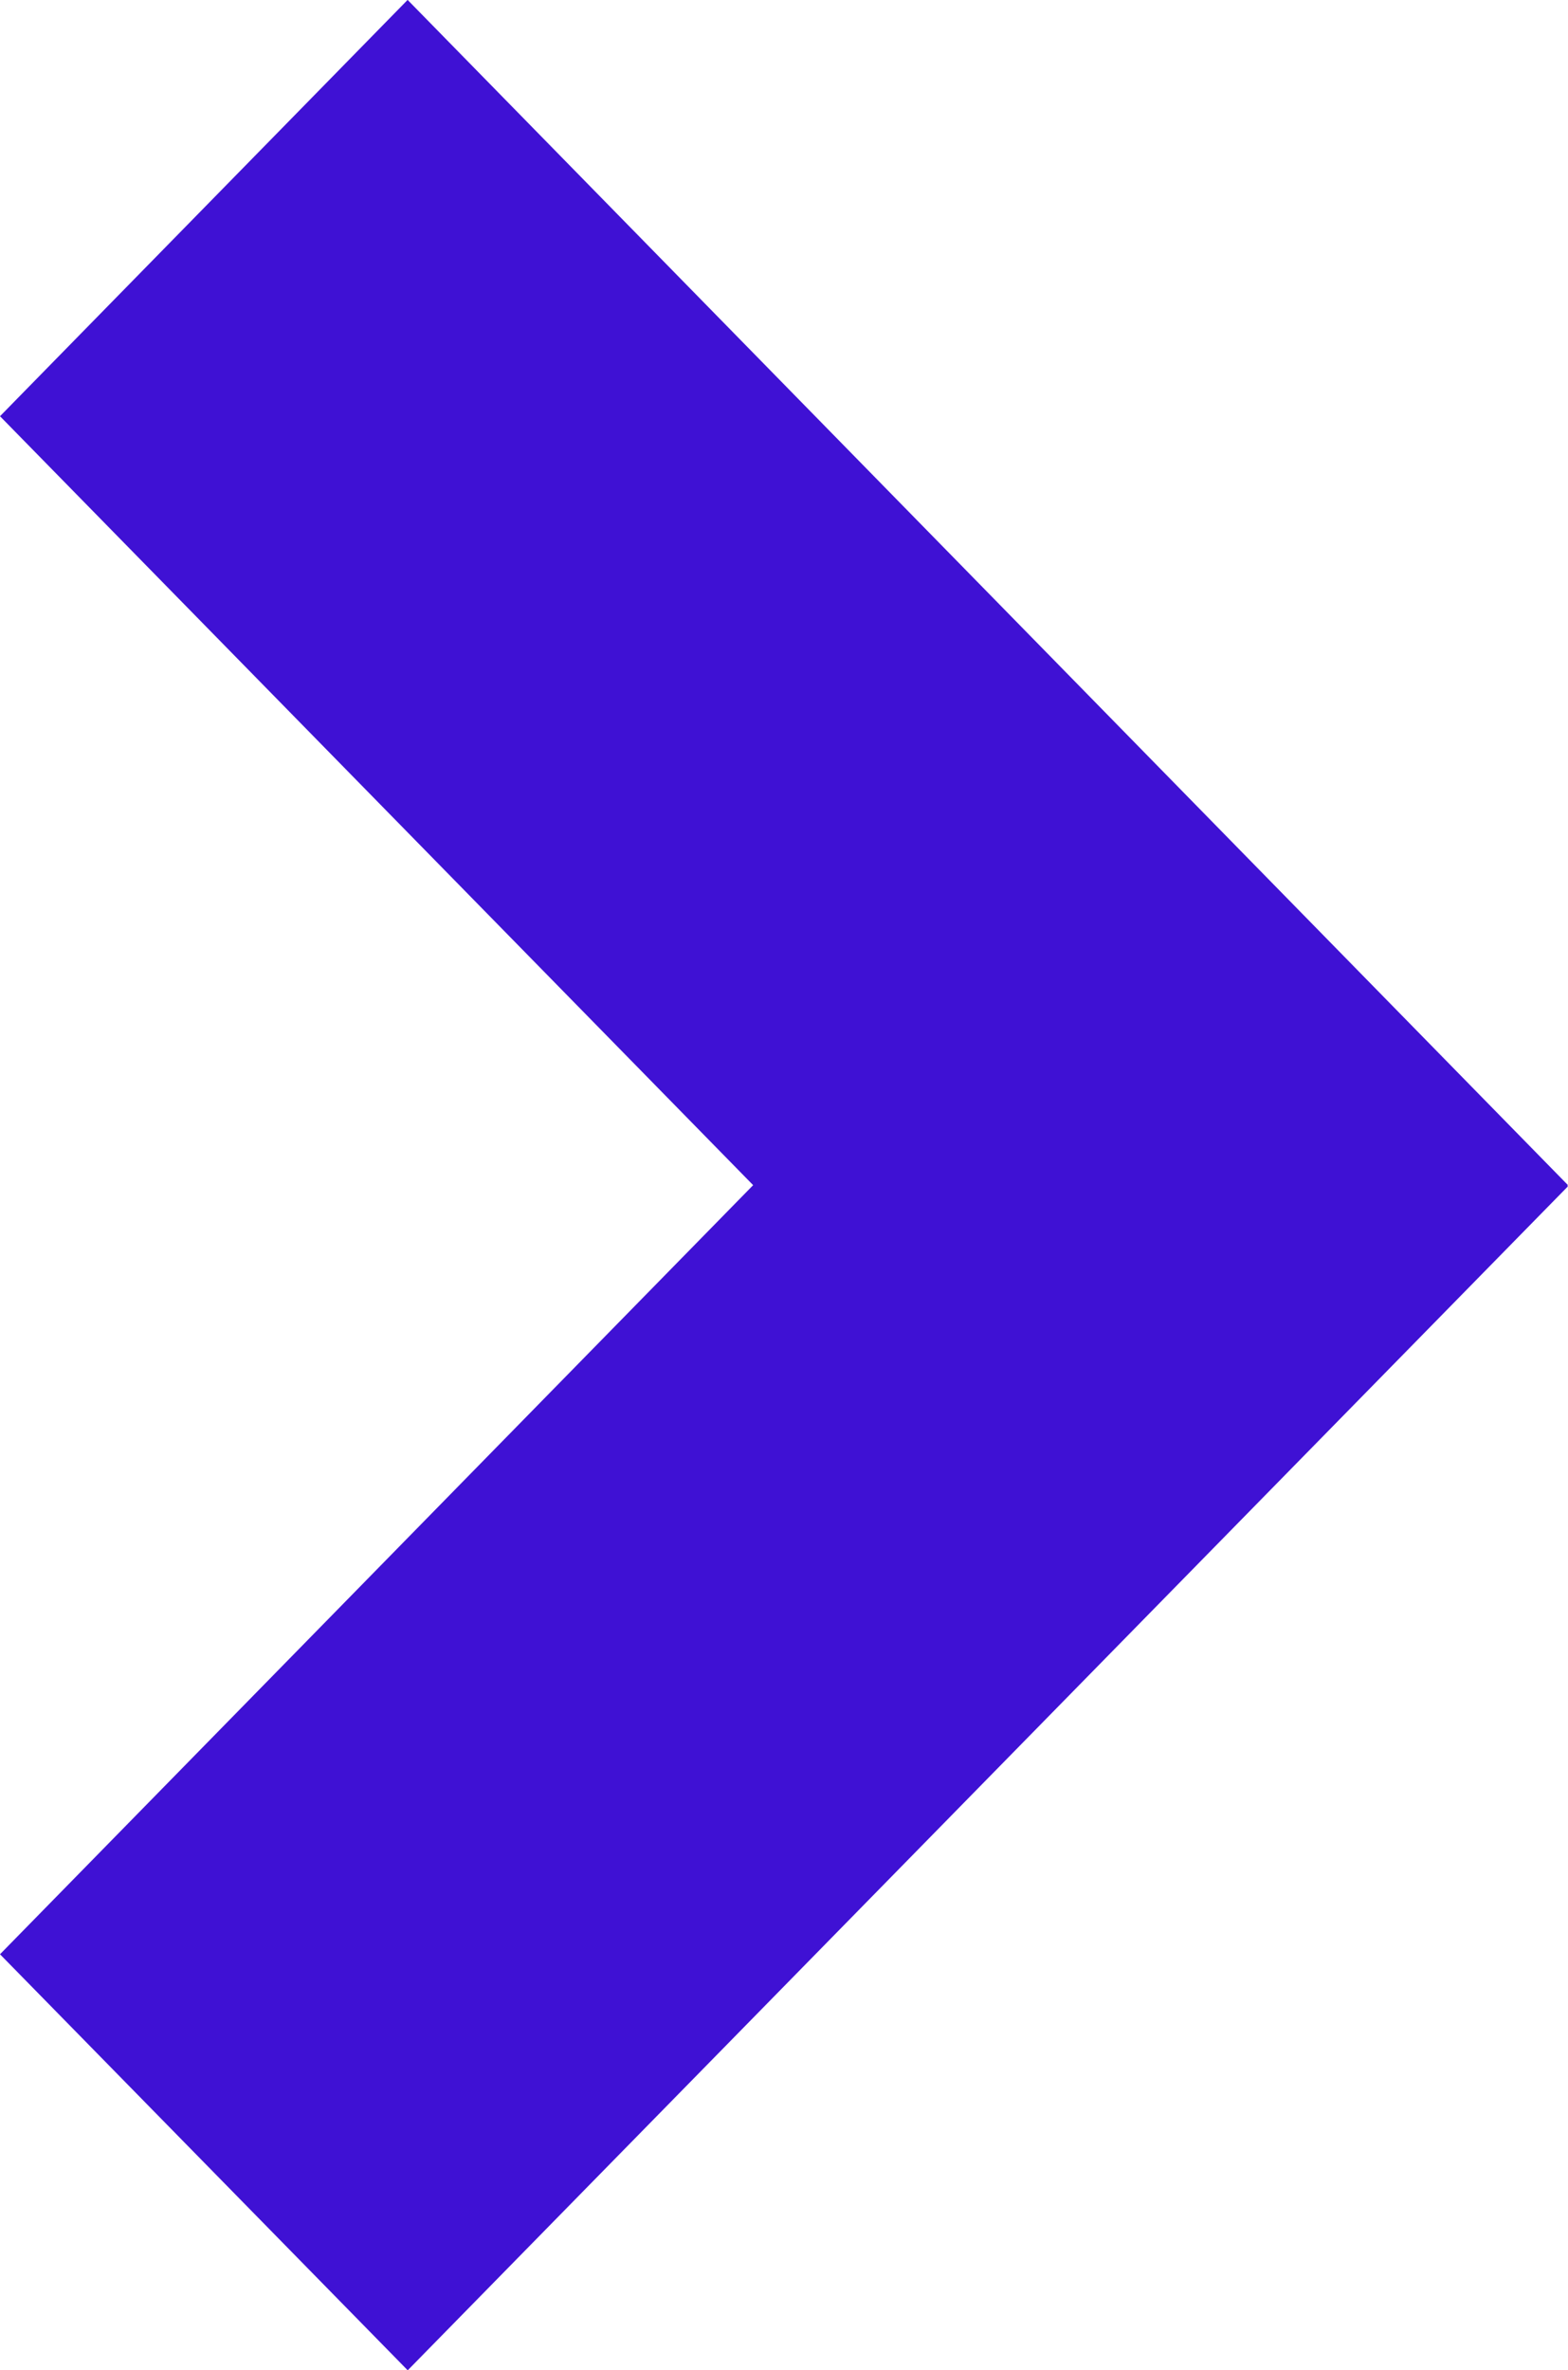 <svg xmlns="http://www.w3.org/2000/svg" width="16.541" height="25" viewBox="0 0 16.541 25">
  <path id="Burple_Arrow" data-name="Burple Arrow" d="M-8425.586,289.612l7.945-8.112-7.945-8.11,4.3-4.391,12.24,12.5-.006.007.006.007L-8421.285,294Z" transform="translate(8425.586 -269)" fill="#3f11d4"/>
</svg>
